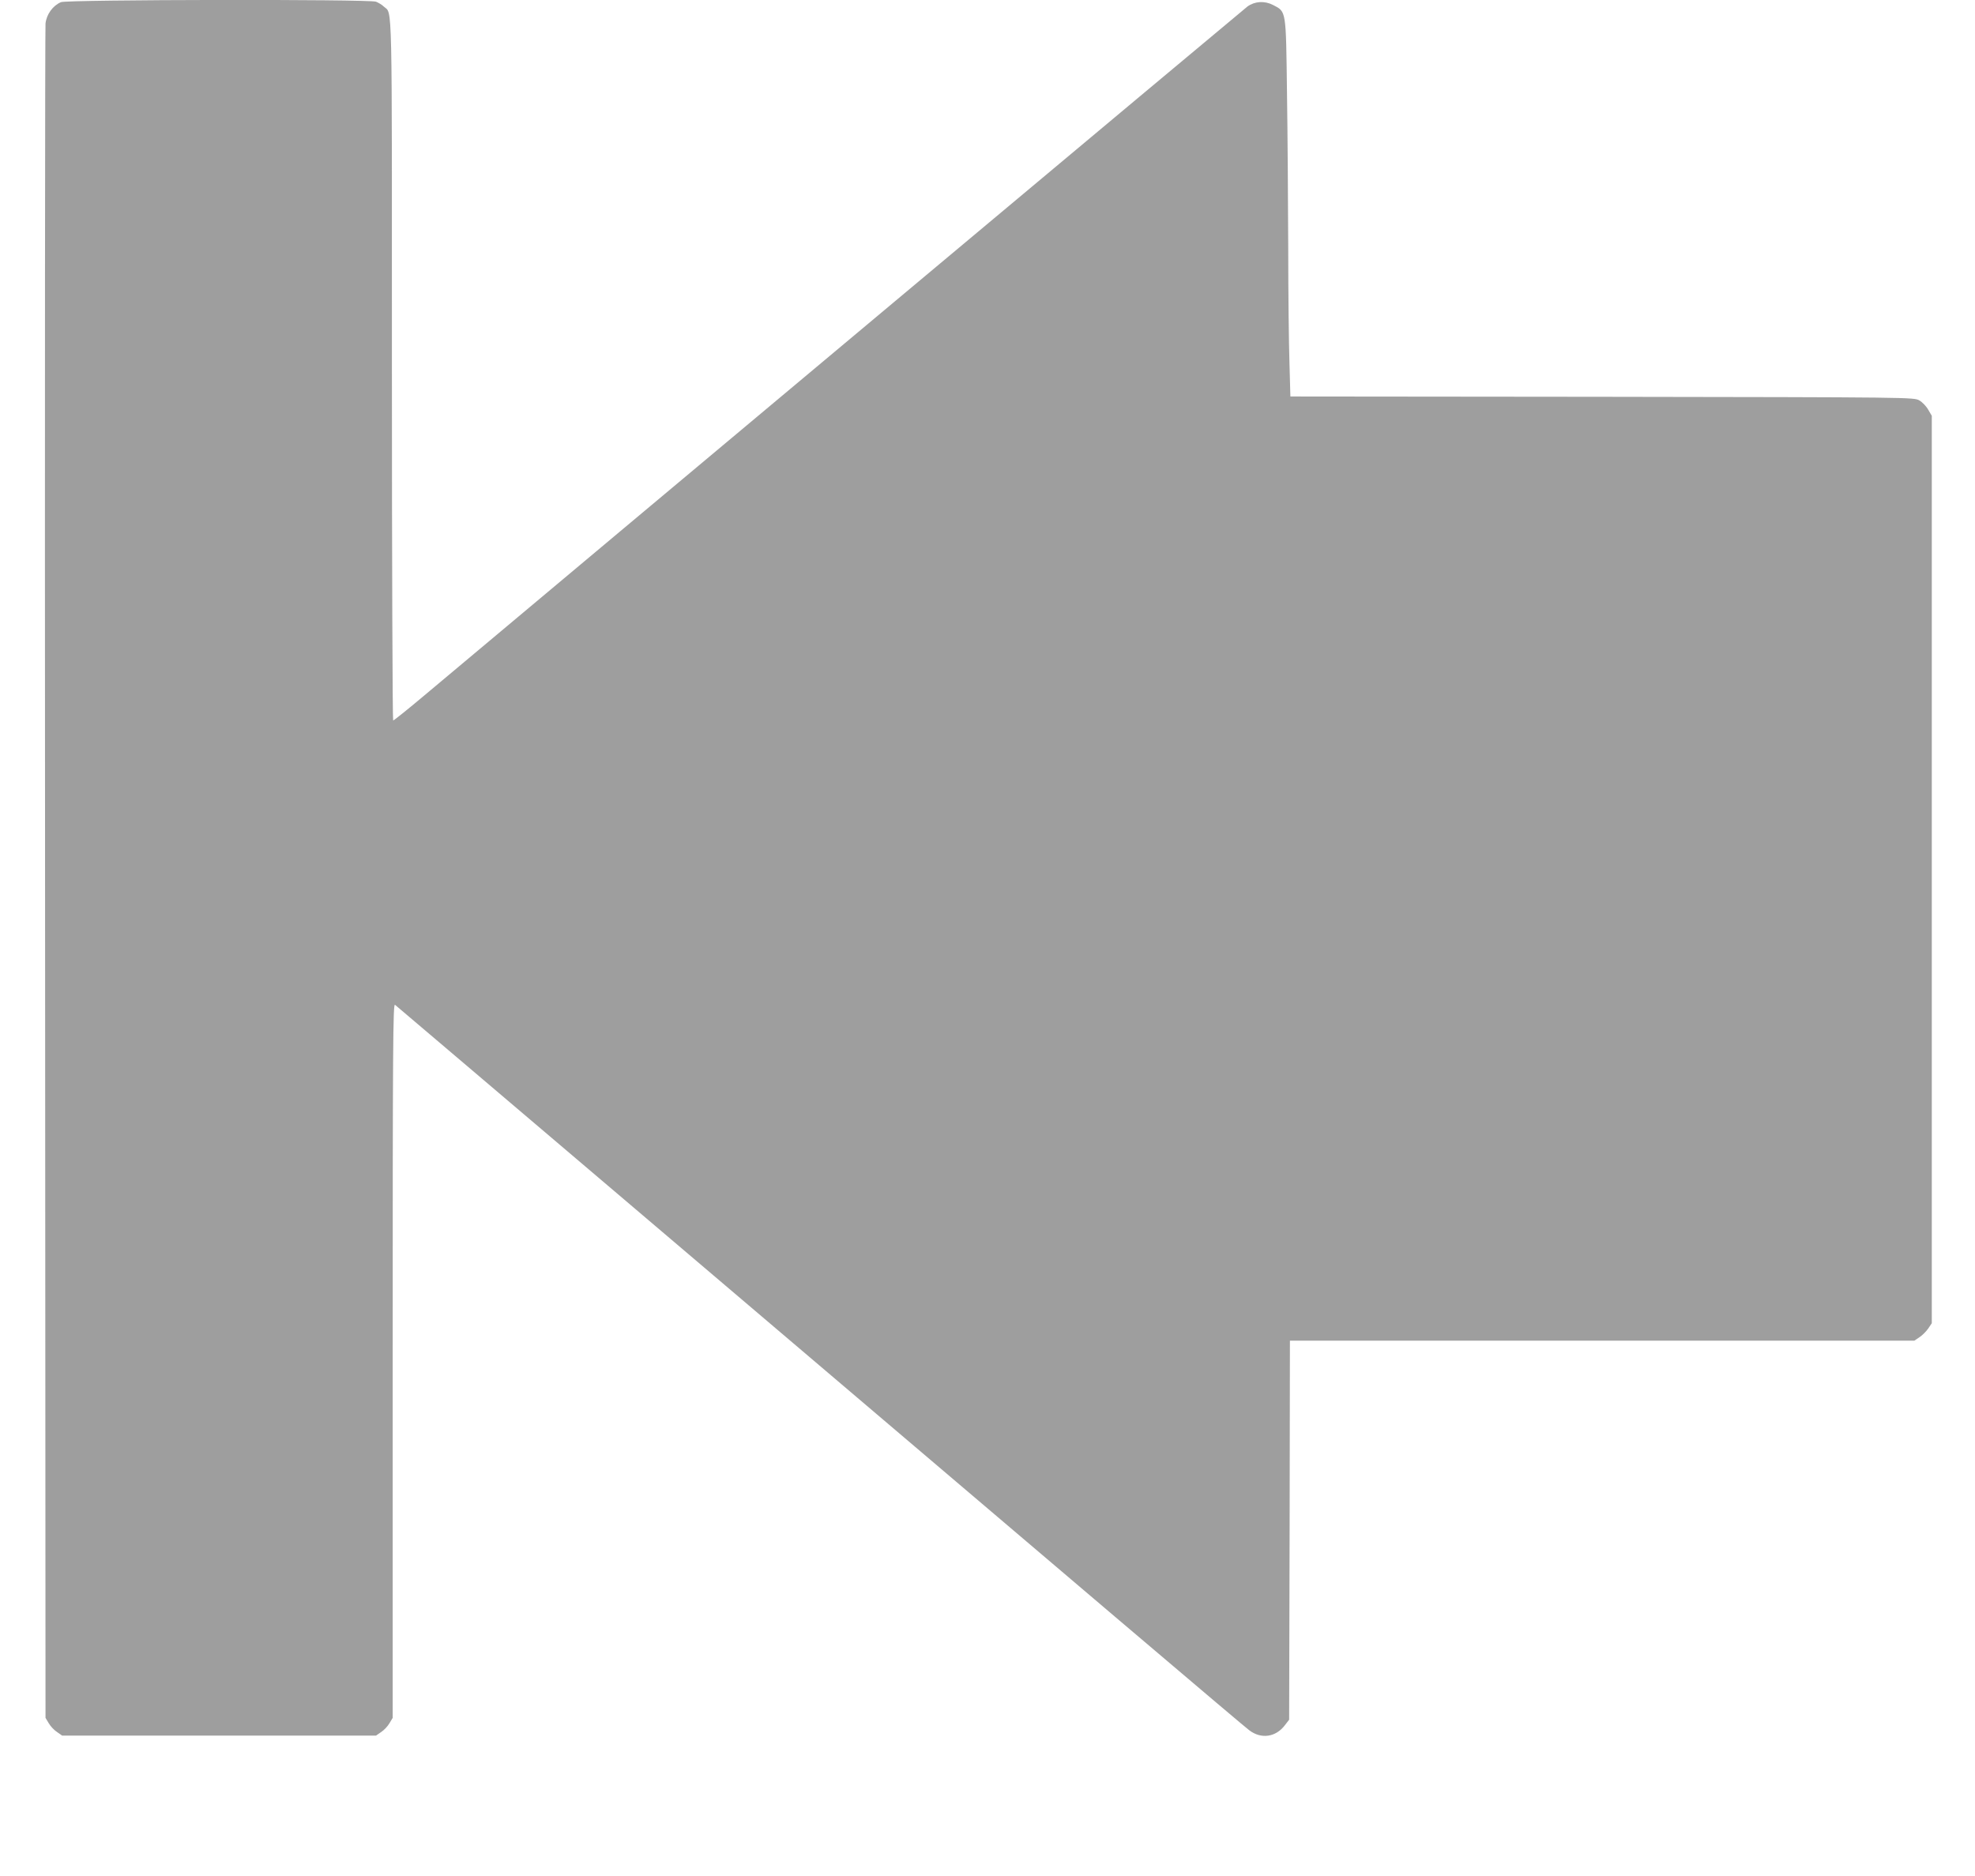 <?xml version="1.0" standalone="no"?>
<!DOCTYPE svg PUBLIC "-//W3C//DTD SVG 20010904//EN"
 "http://www.w3.org/TR/2001/REC-SVG-20010904/DTD/svg10.dtd">
<svg version="1.0" xmlns="http://www.w3.org/2000/svg"
 width="1280pt" height="1216pt" viewBox="0 0 1280 1216"
 preserveAspectRatio="xMidYMid meet">
<g transform="translate(0,1216) scale(0.1,-0.1)"
fill="#9e9e9e" stroke="none">
<path d="M395 12146 c-53 -23 -93 -78 -100 -138 -3 -29 -5 -2512 -3 -5518 l3
-5465 21 -35 c11 -19 35 -45 54 -57 l33 -23 1017 0 1017 0 33 23 c19 12 43 38
54 57 l21 35 0 2317 c0 2051 2 2315 15 2305 8 -7 706 -599 1550 -1317 3037
-2583 3941 -3351 3986 -3385 77 -59 172 -46 231 32 l28 36 3 1229 2 1228 2024
0 2023 0 34 23 c18 12 44 38 56 56 l23 34 0 2941 0 2941 -23 39 c-12 22 -38
49 -57 60 -35 21 -37 21 -2056 24 l-2021 2 -6 218 c-4 119 -8 456 -8 747 -1
292 -4 744 -8 1005 -7 541 -4 523 -91 568 -54 28 -118 24 -165 -10 -23 -17
-4289 -3588 -5334 -4465 -107 -90 -198 -163 -203 -163 -4 0 -8 1024 -8 2275 0
2461 4 2300 -52 2352 -12 12 -36 26 -51 32 -45 17 -2003 14 -2042 -3z"/>
</g>
</svg>

